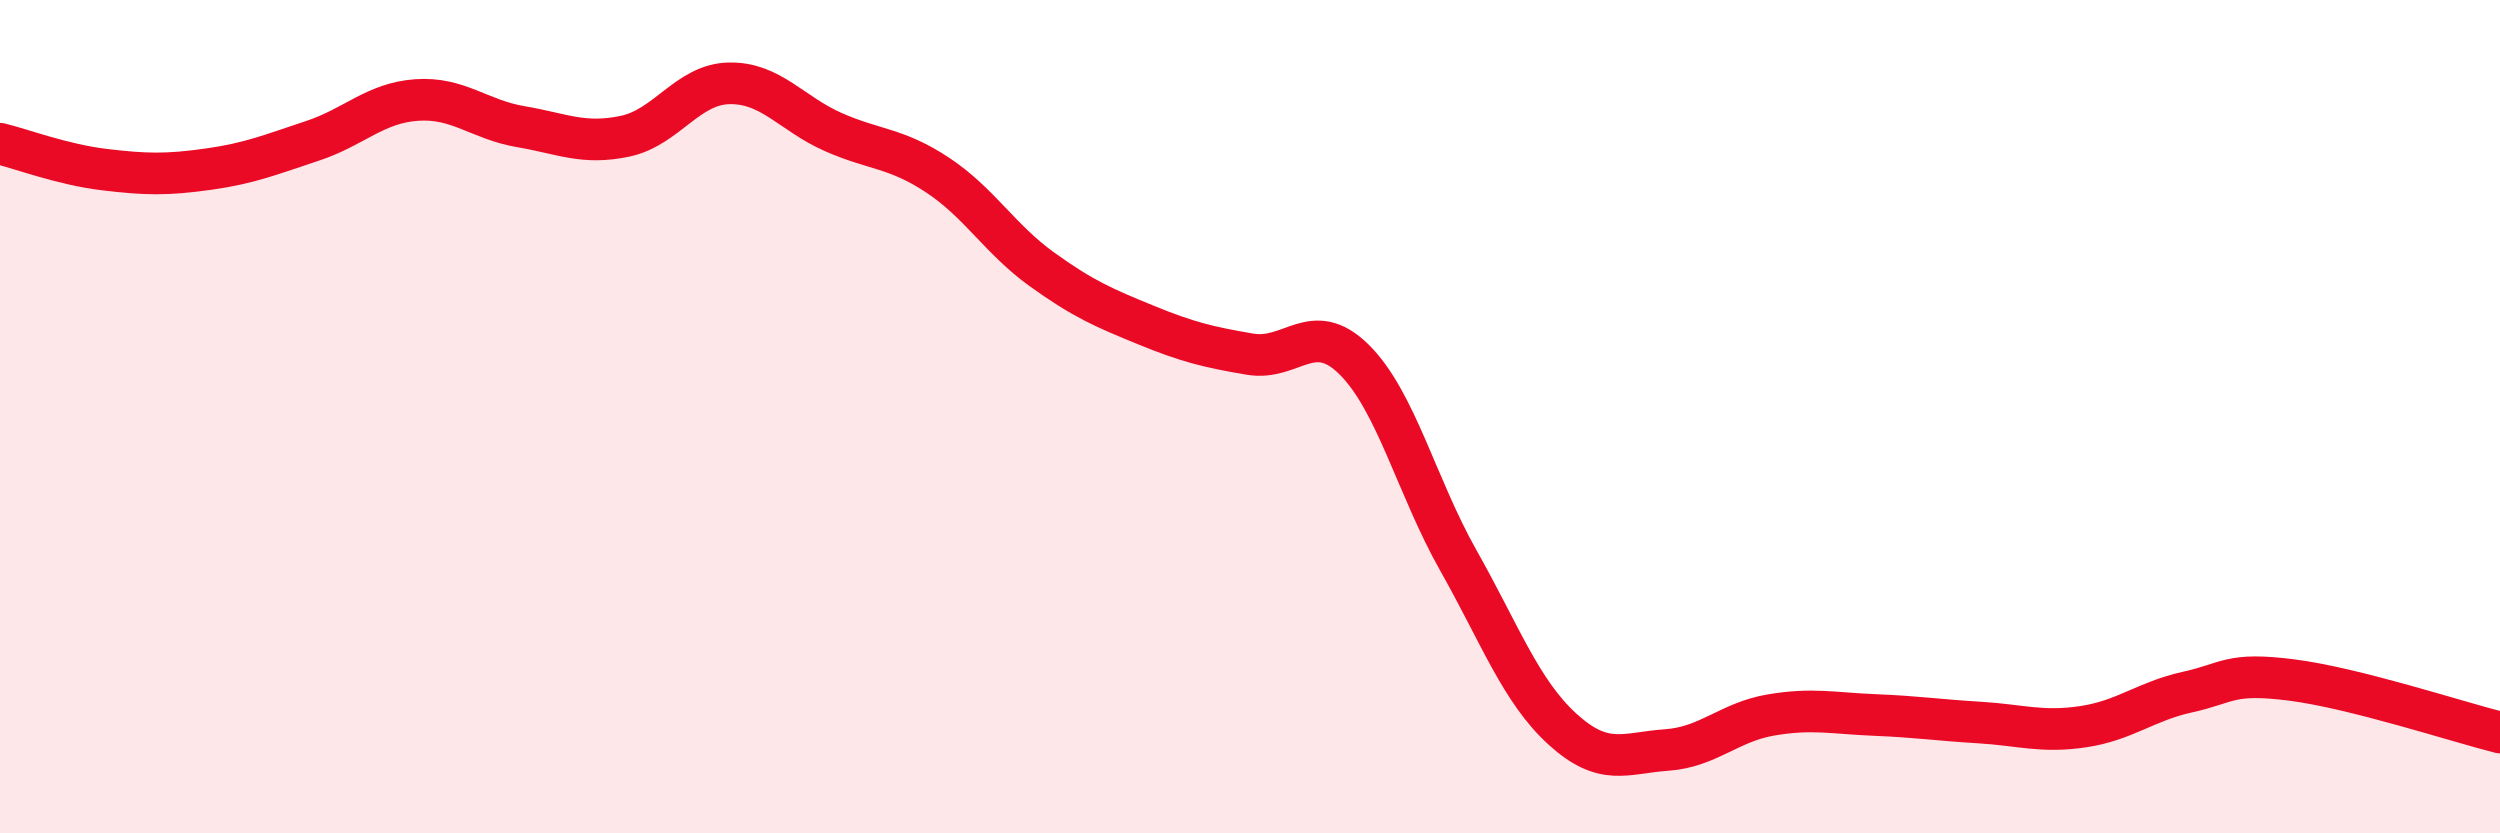 
    <svg width="60" height="20" viewBox="0 0 60 20" xmlns="http://www.w3.org/2000/svg">
      <path
        d="M 0,3.45 C 0.5,3.57 1.5,3.95 2.5,4.07 C 3.5,4.19 4,4.2 5,4.06 C 6,3.92 6.5,3.71 7.5,3.38 C 8.5,3.05 9,2.47 10,2.4 C 11,2.33 11.5,2.87 12.5,3.04 C 13.5,3.21 14,3.48 15,3.27 C 16,3.06 16.5,2.02 17.5,2 C 18.5,1.98 19,2.73 20,3.17 C 21,3.61 21.5,3.54 22.5,4.2 C 23.5,4.86 24,5.74 25,6.46 C 26,7.18 26.5,7.39 27.5,7.8 C 28.5,8.21 29,8.33 30,8.5 C 31,8.67 31.5,7.64 32.5,8.63 C 33.5,9.62 34,11.68 35,13.45 C 36,15.22 36.5,16.59 37.5,17.5 C 38.5,18.41 39,18.07 40,18 C 41,17.93 41.5,17.33 42.5,17.16 C 43.5,16.99 44,17.12 45,17.16 C 46,17.2 46.5,17.28 47.5,17.34 C 48.5,17.4 49,17.59 50,17.44 C 51,17.29 51.5,16.83 52.5,16.61 C 53.5,16.39 53.5,16.13 55,16.32 C 56.5,16.51 59,17.33 60,17.58L60 20L0 20Z"
        fill="#EB0A25"
        opacity="0.1"
        stroke-linecap="round"
        stroke-linejoin="round"
      />
      <path
        d="M 0,3.45 C 0.5,3.57 1.5,3.95 2.5,4.07 C 3.5,4.19 4,4.2 5,4.06 C 6,3.92 6.5,3.71 7.5,3.38 C 8.5,3.05 9,2.47 10,2.4 C 11,2.33 11.5,2.87 12.5,3.04 C 13.5,3.21 14,3.48 15,3.27 C 16,3.06 16.5,2.02 17.5,2 C 18.5,1.98 19,2.73 20,3.17 C 21,3.61 21.5,3.54 22.5,4.2 C 23.5,4.86 24,5.74 25,6.46 C 26,7.18 26.5,7.39 27.5,7.8 C 28.5,8.21 29,8.33 30,8.5 C 31,8.67 31.5,7.64 32.5,8.63 C 33.5,9.62 34,11.68 35,13.45 C 36,15.22 36.5,16.59 37.5,17.5 C 38.5,18.41 39,18.07 40,18 C 41,17.93 41.5,17.33 42.5,17.16 C 43.5,16.99 44,17.12 45,17.16 C 46,17.2 46.5,17.28 47.5,17.34 C 48.5,17.4 49,17.59 50,17.44 C 51,17.29 51.5,16.83 52.5,16.61 C 53.5,16.39 53.5,16.13 55,16.32 C 56.5,16.51 59,17.33 60,17.58"
        stroke="#EB0A25"
        stroke-width="1"
        fill="none"
        stroke-linecap="round"
        stroke-linejoin="round"
      />
    </svg>
  